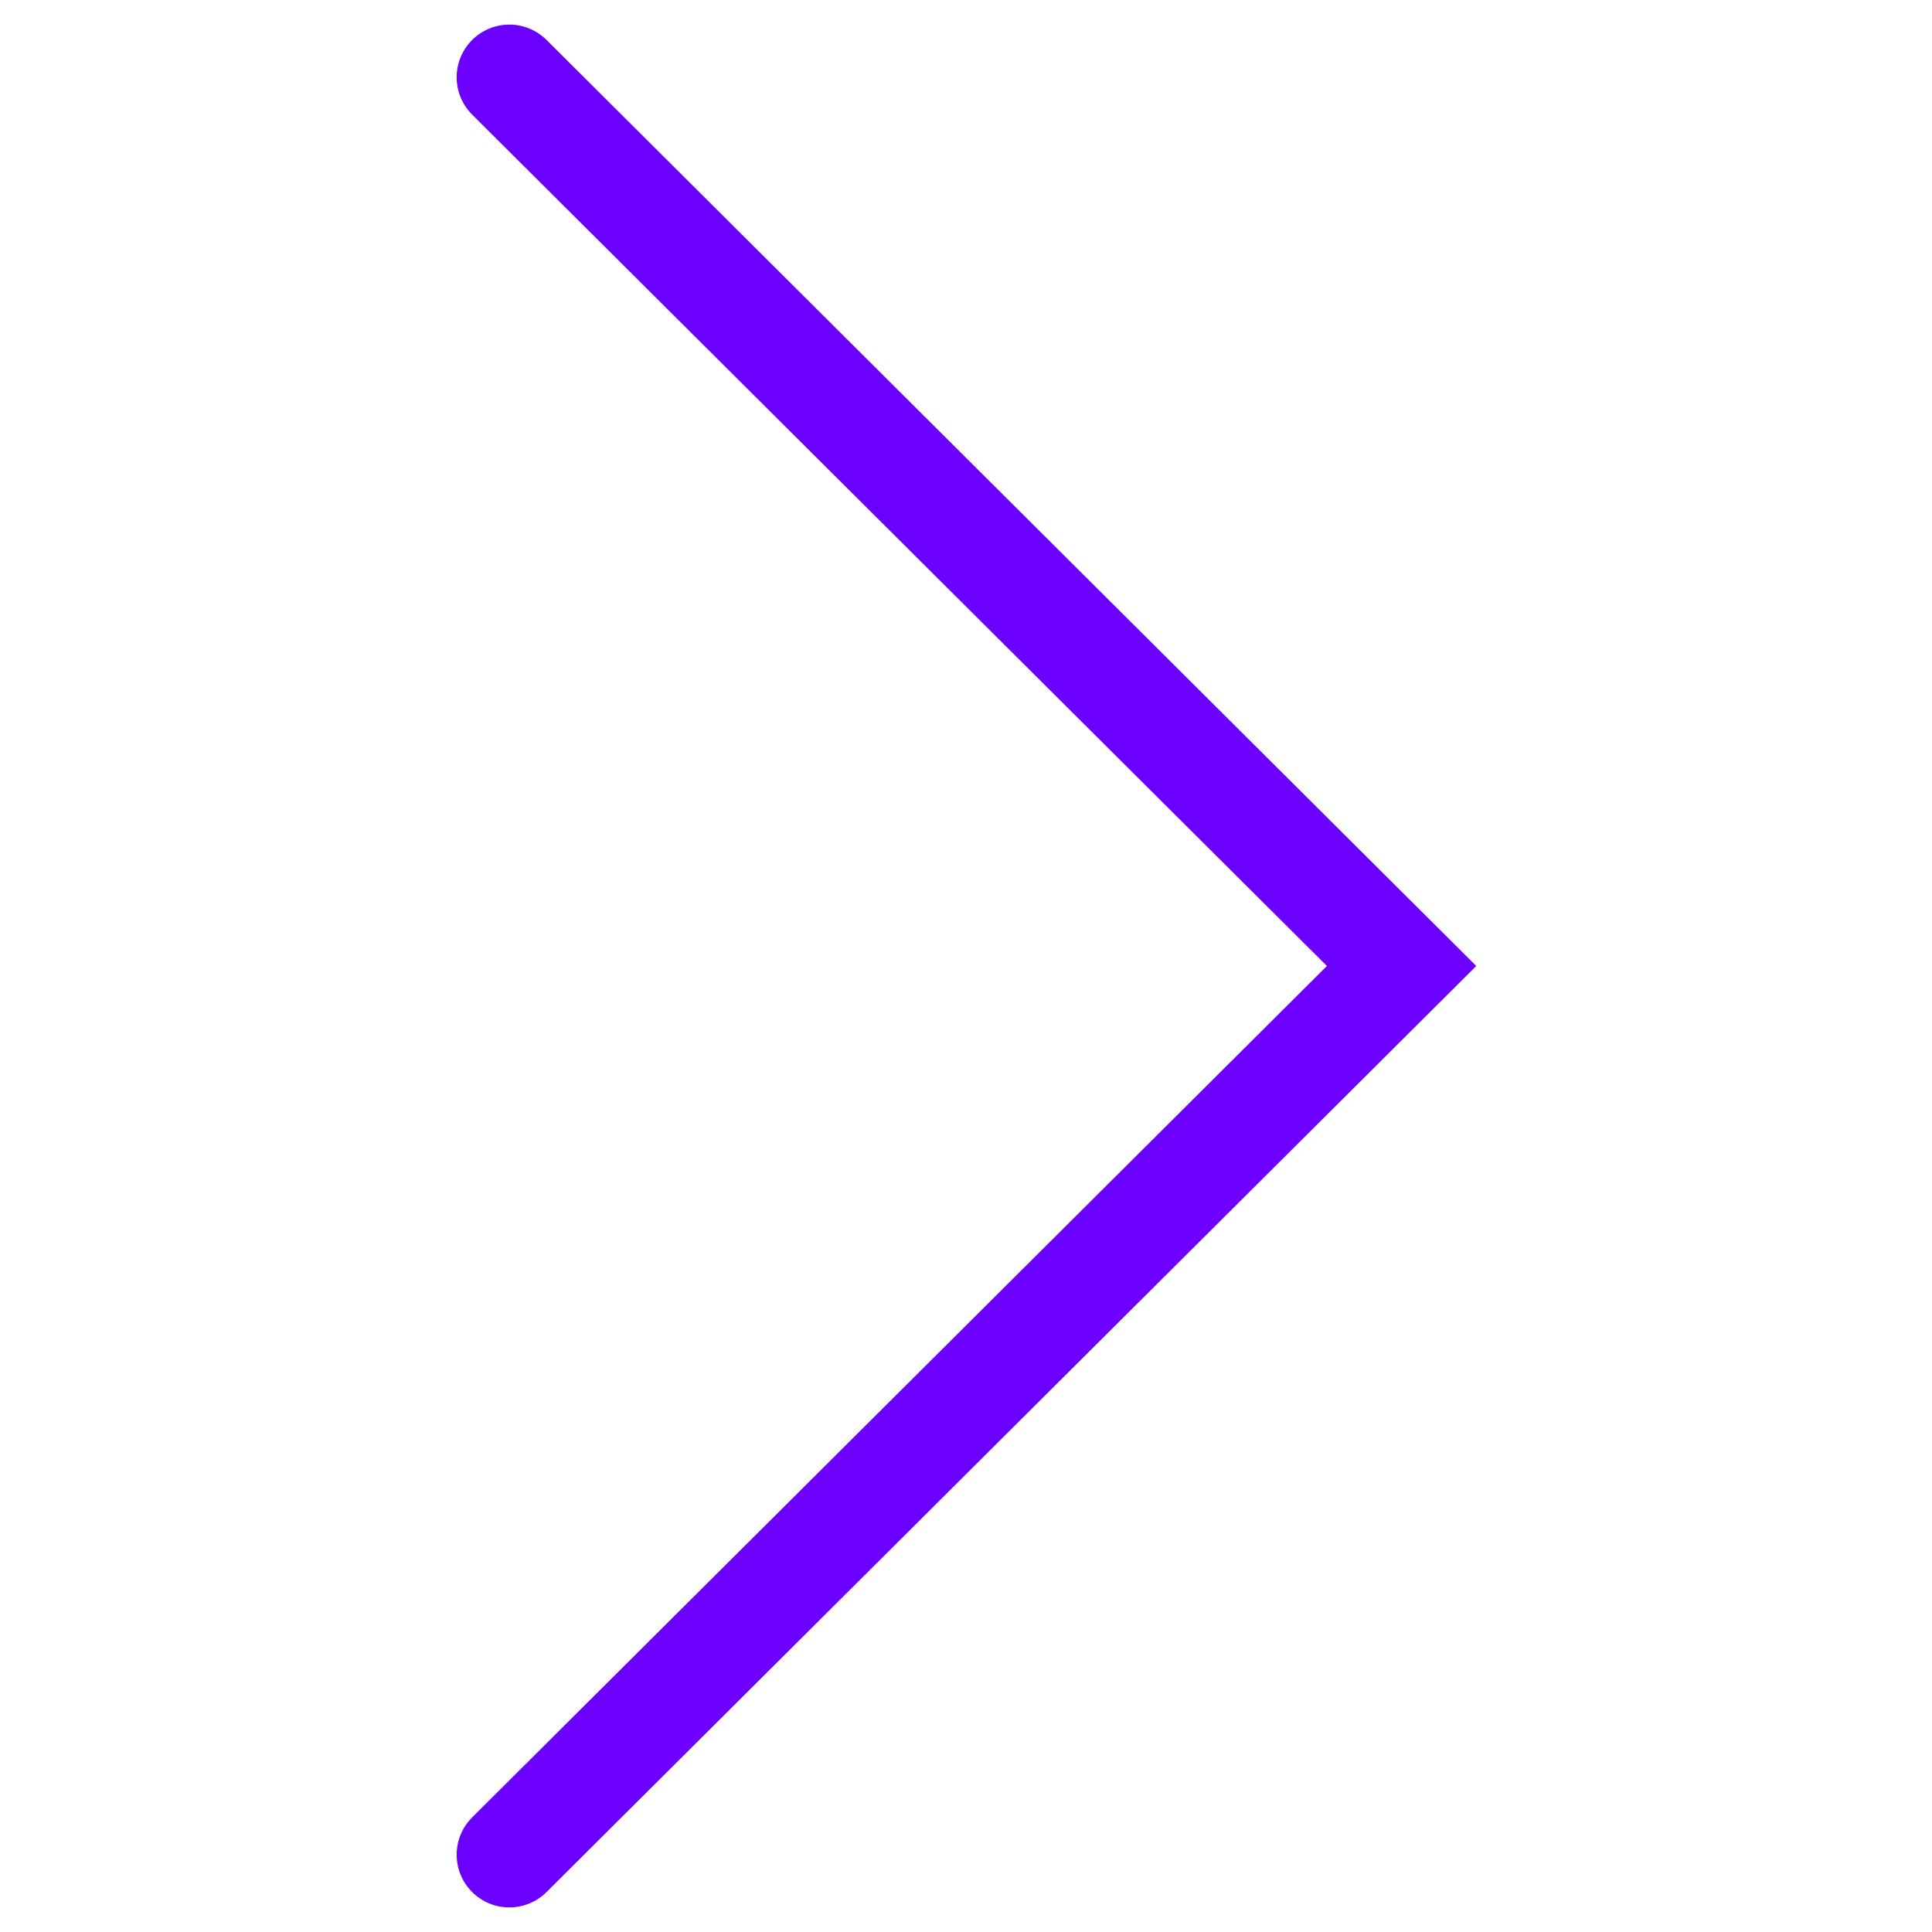 <?xml version="1.0" encoding="UTF-8"?> <!-- Generator: Adobe Illustrator 28.1.0, SVG Export Plug-In . SVG Version: 6.00 Build 0) --> <svg xmlns="http://www.w3.org/2000/svg" xmlns:xlink="http://www.w3.org/1999/xlink" id="Layer_1" x="0px" y="0px" viewBox="0 0 55 55" style="enable-background:new 0 0 55 55;" xml:space="preserve"> <style type="text/css"> .st0{fill:none;stroke:#6B00FF;stroke-width:3;stroke-linecap:round;stroke-miterlimit:10;} </style> <polyline class="st0" points="14.5,2.2 39.9,27.5 14.5,52.8 "></polyline> </svg> 
